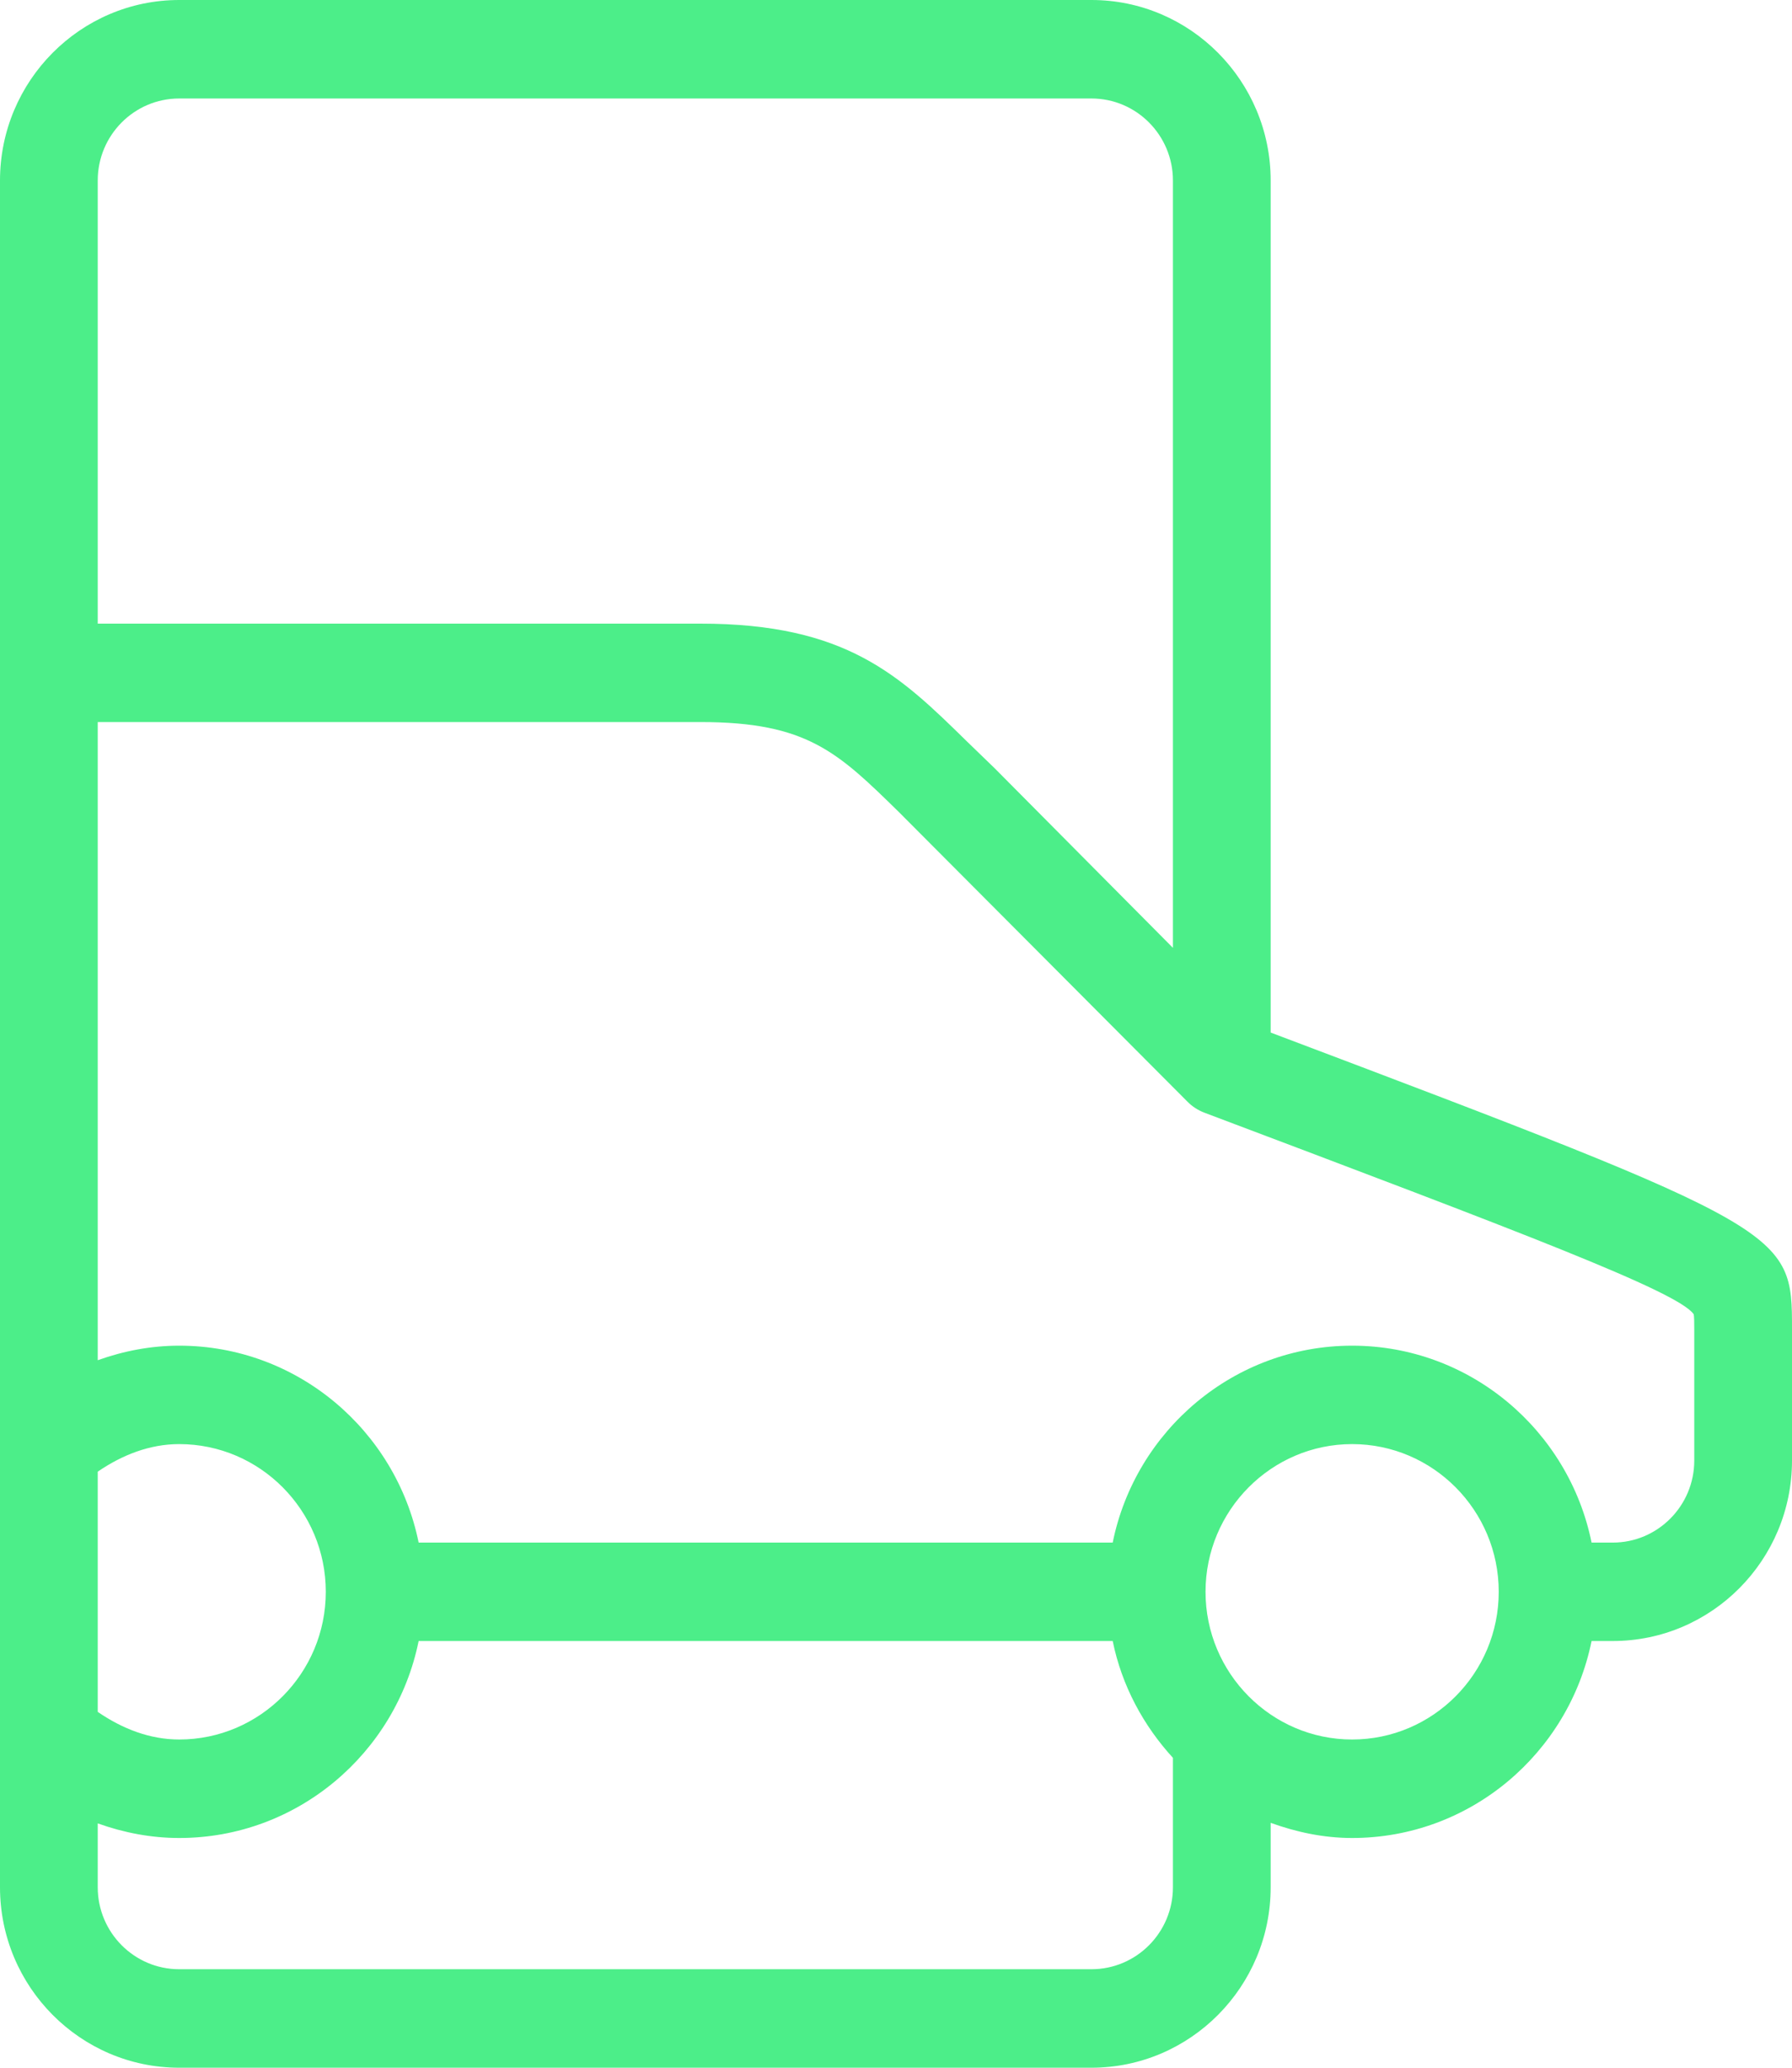 <?xml version="1.0" encoding="UTF-8"?> <svg xmlns="http://www.w3.org/2000/svg" viewBox="0 0 26.00 30.00" data-guides="{&quot;vertical&quot;:[],&quot;horizontal&quot;:[]}"><defs></defs><path fill="#4cee89" stroke="none" fill-opacity="1" stroke-width="1" stroke-opacity="1" id="tSvg11da25c22cc" title="Path 4" d="M18.436 14.981C18.436 10.861 18.436 6.74 18.436 2.619C18.436 1.175 17.27 0 15.836 0C11.424 0 7.012 0 2.6 0C1.166 0 0 1.175 0 2.619C0 10.873 0 19.127 0 27.381C0 28.825 1.166 30 2.6 30C7.012 30 11.424 30 15.836 30C17.27 30 18.436 28.825 18.436 27.381C18.436 27.07 18.436 26.759 18.436 26.447C18.808 26.581 19.202 26.667 19.618 26.667C21.33 26.667 22.762 25.438 23.092 23.809C23.195 23.809 23.297 23.809 23.4 23.809C24.834 23.809 26 22.635 26 21.191C26 20.556 26 19.921 26 19.286C26 17.867 25.985 17.833 18.436 14.981ZM2.6 1.429C7.012 1.429 11.424 1.429 15.836 1.429C16.488 1.429 17.018 1.962 17.018 2.619C17.018 6.33 17.018 10.041 17.018 13.752C16.156 12.883 15.293 12.014 14.431 11.146C14.298 11.017 14.165 10.889 14.032 10.76C13.056 9.803 12.286 9.048 10.164 9.048C7.248 9.048 4.333 9.048 1.418 9.048C1.418 6.905 1.418 4.762 1.418 2.619C1.418 1.962 1.948 1.429 2.6 1.429ZM1.418 21.352C1.77 21.111 2.17 20.952 2.6 20.952C3.773 20.952 4.727 21.914 4.727 23.095C4.727 24.276 3.773 25.238 2.6 25.238C2.17 25.238 1.77 25.079 1.418 24.837C1.418 23.676 1.418 22.514 1.418 21.352ZM15.836 28.571C11.424 28.571 7.012 28.571 2.6 28.571C1.948 28.571 1.418 28.038 1.418 27.381C1.418 27.073 1.418 26.764 1.418 26.455C1.795 26.59 2.193 26.667 2.6 26.667C4.312 26.667 5.744 25.438 6.074 23.809C9.431 23.809 12.787 23.809 16.144 23.809C16.276 24.457 16.589 25.035 17.018 25.504C17.018 26.13 17.018 26.755 17.018 27.381C17.018 28.038 16.488 28.571 15.836 28.571ZM19.618 25.238C18.446 25.238 17.491 24.276 17.491 23.095C17.491 21.914 18.446 20.952 19.618 20.952C20.791 20.952 21.745 21.914 21.745 23.095C21.745 24.276 20.791 25.238 19.618 25.238ZM24.582 21.191C24.582 21.847 24.052 22.381 23.4 22.381C23.297 22.381 23.195 22.381 23.092 22.381C22.762 20.753 21.33 19.524 19.618 19.524C17.906 19.524 16.474 20.753 16.144 22.381C12.787 22.381 9.431 22.381 6.074 22.381C5.744 20.753 4.312 19.524 2.6 19.524C2.192 19.524 1.795 19.6 1.418 19.735C1.418 16.648 1.418 13.562 1.418 10.476C4.333 10.476 7.248 10.476 10.164 10.476C11.71 10.476 12.155 10.913 13.043 11.783C14.437 13.182 15.831 14.582 17.226 15.981C17.297 16.054 17.384 16.11 17.478 16.145C22.049 17.871 24.343 18.738 24.573 19.067C24.582 19.099 24.582 19.207 24.582 19.286C24.582 19.921 24.582 20.556 24.582 21.191Z"></path></svg> 